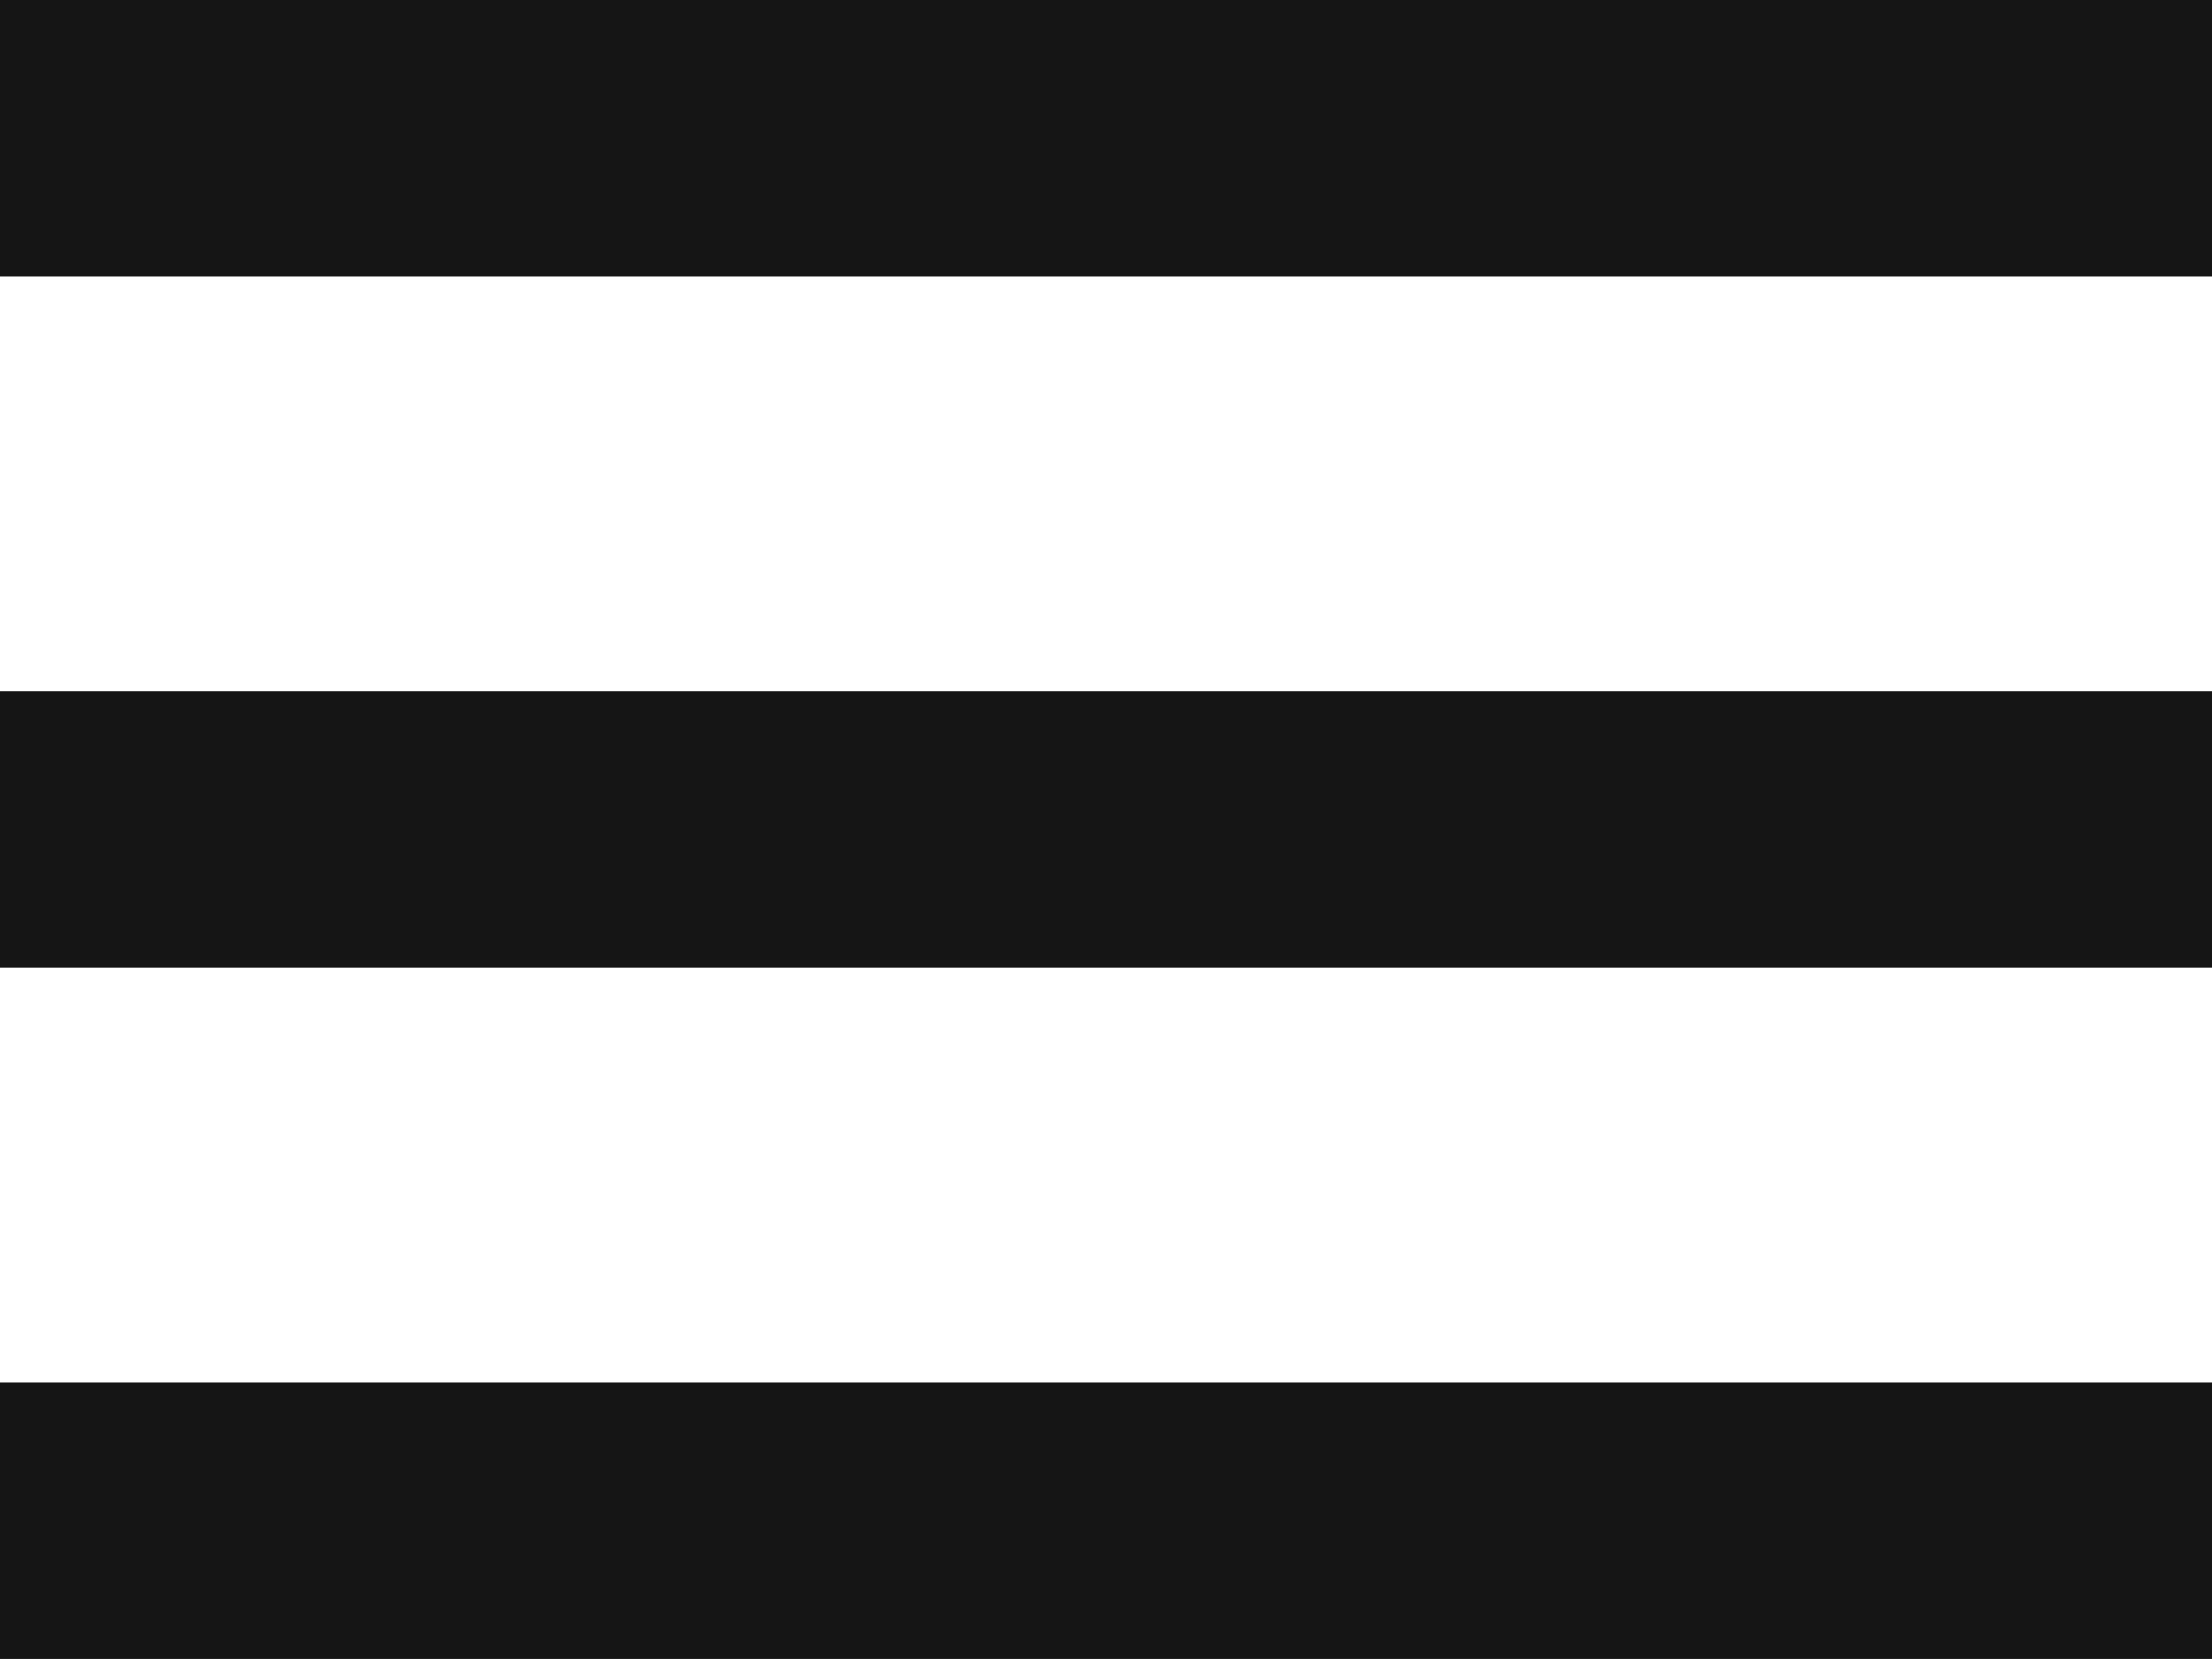 <svg xmlns="http://www.w3.org/2000/svg" width="29.236" height="21.927" viewBox="0 0 29.236 21.927">
  <path id="bx-menu" d="M4,6H33.236V9.654H4Zm0,9.136H33.236v3.654H4Zm0,9.136H33.236v3.654H4Z" transform="translate(-4 -6)" fill="#151515"/>
</svg>
